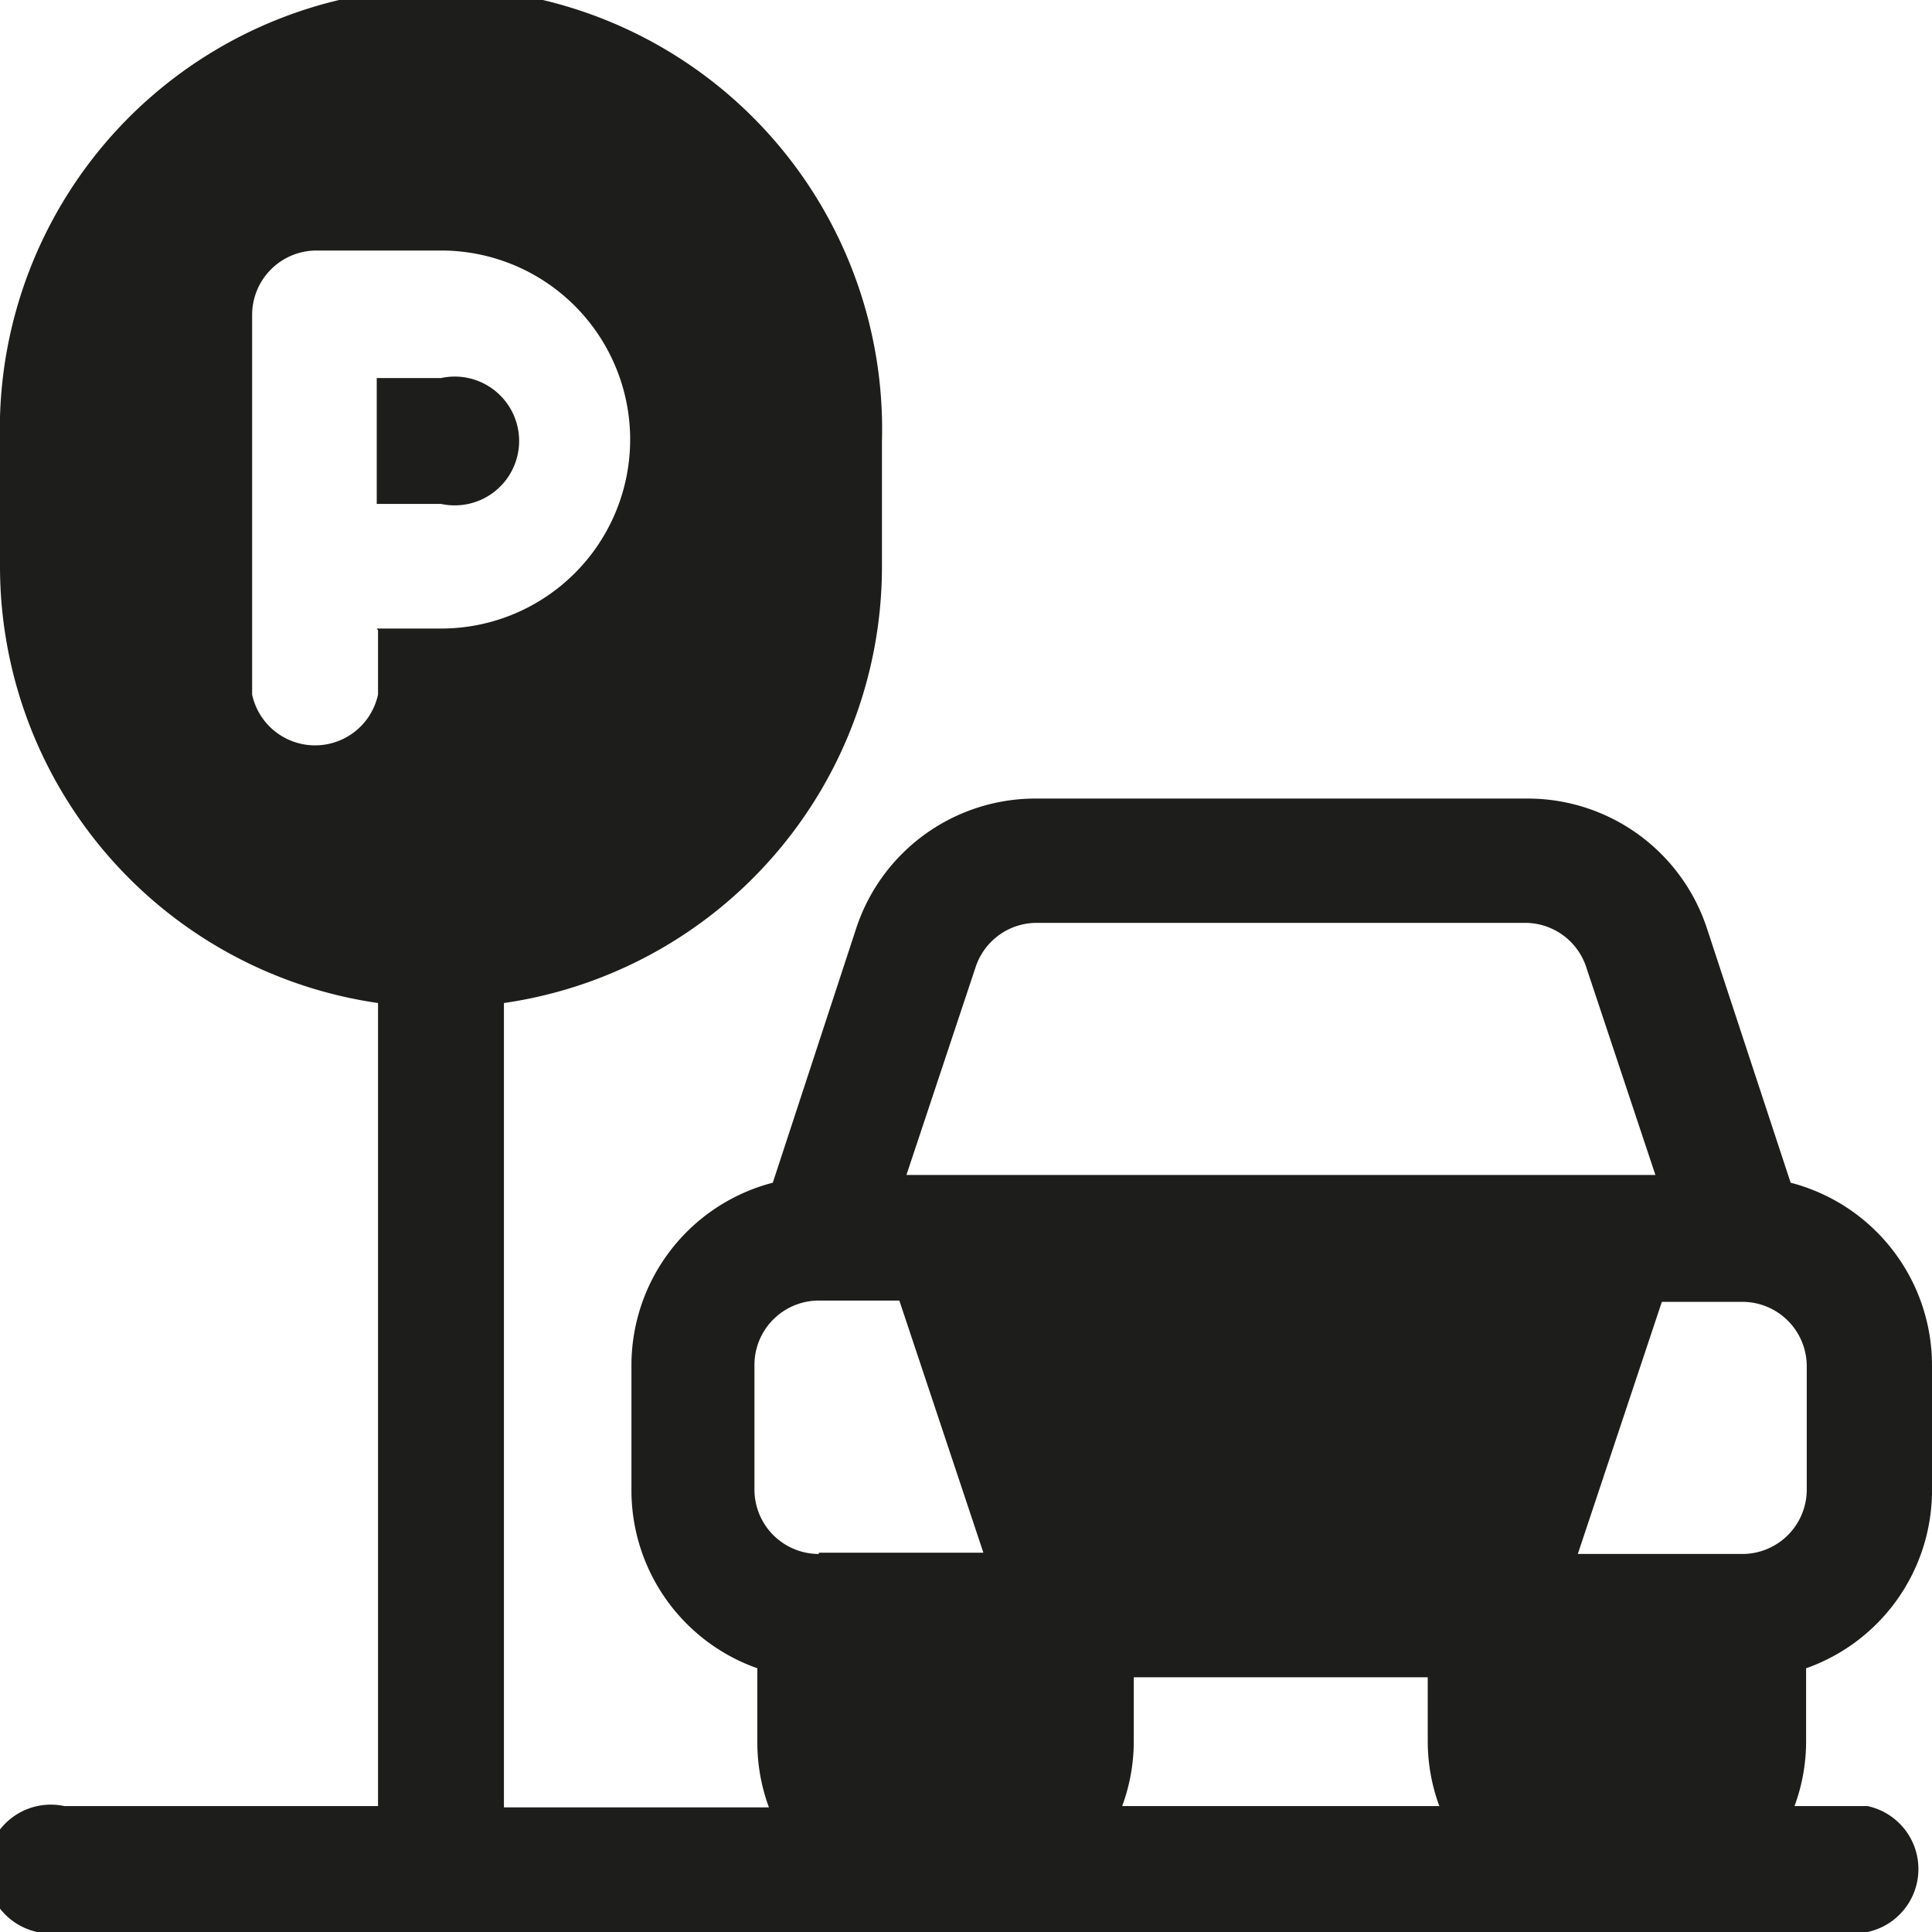 <svg xmlns="http://www.w3.org/2000/svg" viewBox="0 0 60 60"><defs><style>.cls-1{fill:#1d1d1b;}</style></defs><title>parking</title><g id="Calque_2" data-name="Calque 2"><g id="réservation"><path class="cls-1" d="M13.7,11.74h-2v3.91h2a2,2,0,1,0,0-3.91Z"/><path class="cls-1" d="M56.09,51.81A5.86,5.86,0,0,0,60,46.3V42.39a5.86,5.86,0,0,0-4.39-5.66L53,28.8a5.86,5.86,0,0,0-5.57-4H32.17a5.86,5.86,0,0,0-5.57,4L24,36.73a5.86,5.86,0,0,0-4.39,5.66V46.3a5.86,5.86,0,0,0,3.91,5.51v2.32a5.81,5.81,0,0,0,.36,2H15.65V31.15A13.7,13.7,0,0,0,27.39,17.61V13.7A13.7,13.7,0,1,0,0,13.7v3.91A13.7,13.7,0,0,0,11.74,31.15V56.09H2A2,2,0,1,0,2,60H58a2,2,0,0,0,0-3.91H55.73a5.8,5.8,0,0,0,.36-2V51.81ZM11.74,19.57v2a2,2,0,0,1-3.91,0V9.78a2,2,0,0,1,2-2H13.7a5.87,5.87,0,1,1,0,11.74h-2ZM30.31,30a2,2,0,0,1,1.86-1.34H47.4A2,2,0,0,1,49.25,30l2.16,6.49H28.15ZM25.43,48.26a2,2,0,0,1-2-2V42.39a2,2,0,0,1,2-2h2.5l2.61,7.83H25.43Zm9.42,7.83a5.8,5.8,0,0,0,.36-2v-2h9.13v2a5.81,5.81,0,0,0,.36,2Zm19.27-7.83H49l2.61-7.83h2.5a2,2,0,0,1,2,2V46.3A2,2,0,0,1,54.13,48.26Z"/></g></g></svg>